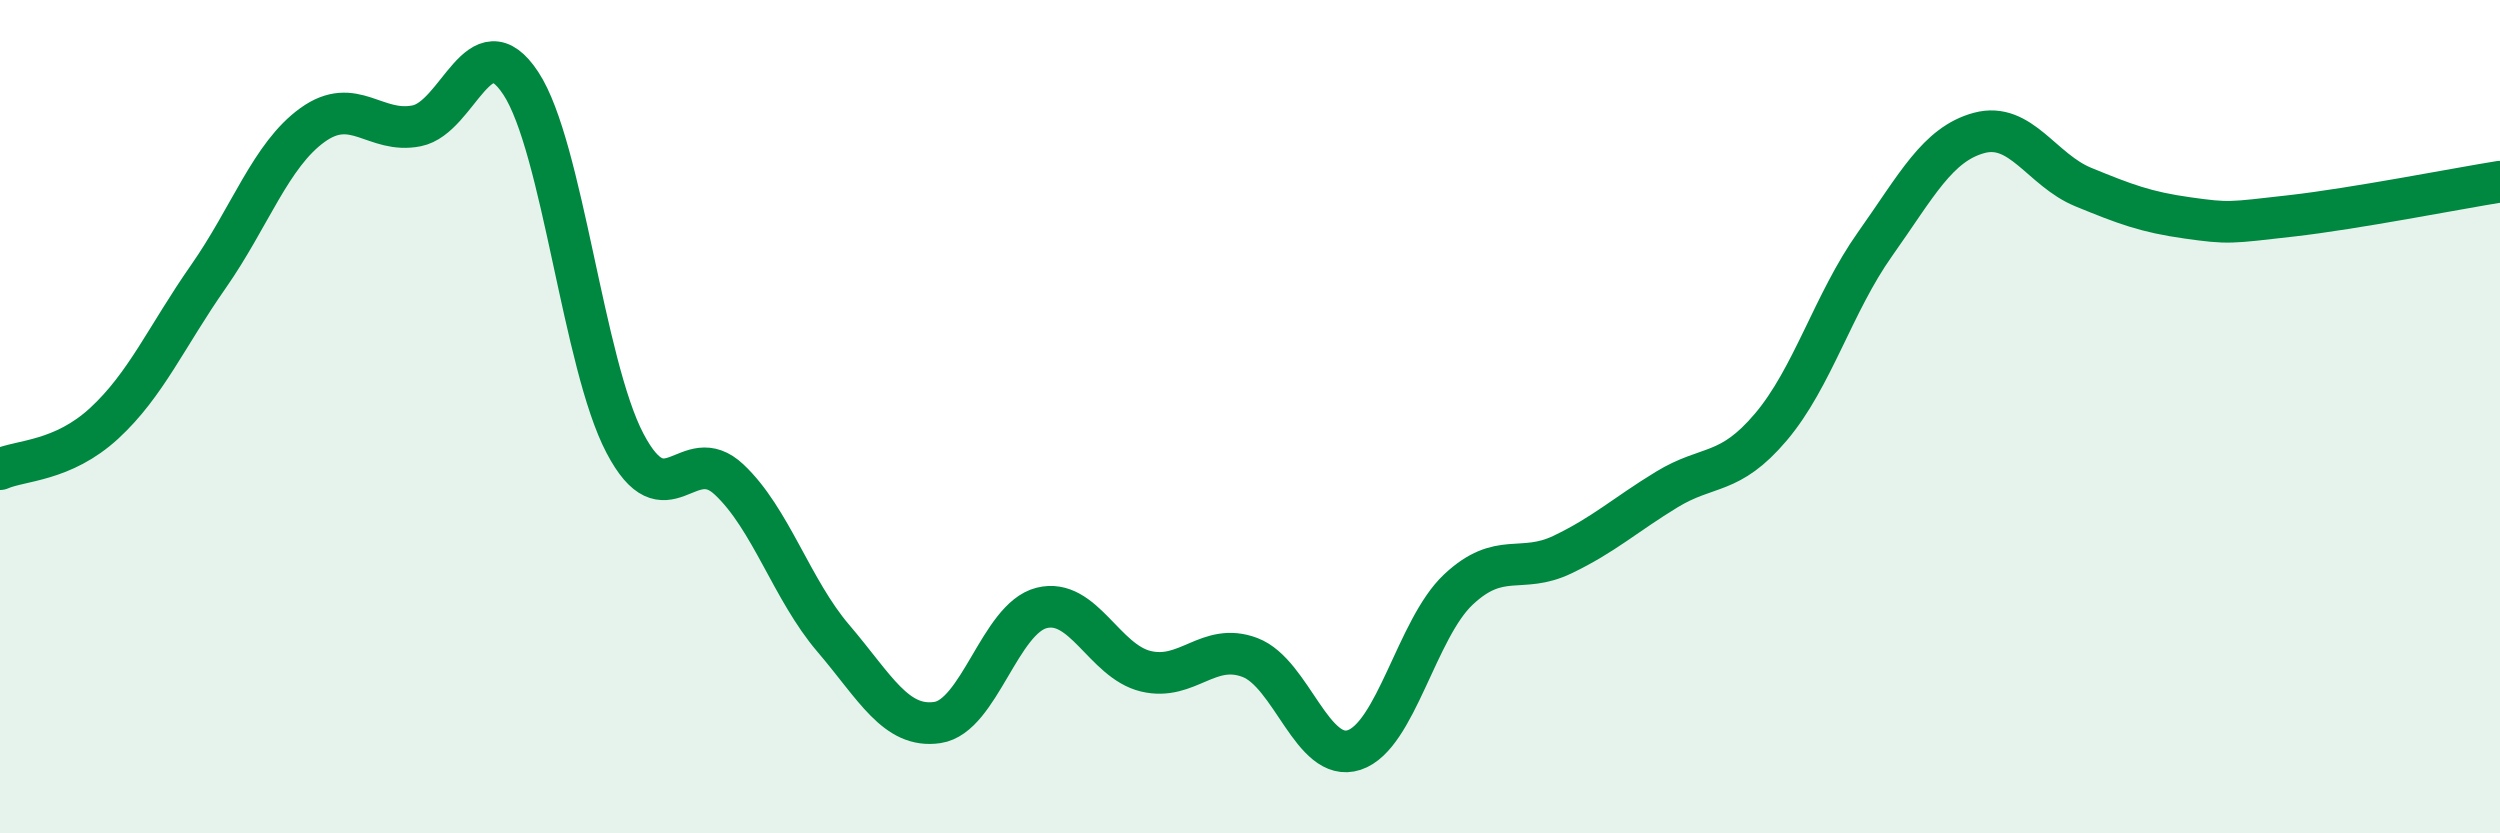 
    <svg width="60" height="20" viewBox="0 0 60 20" xmlns="http://www.w3.org/2000/svg">
      <path
        d="M 0,11.26 C 0.5,11.04 1.5,11.08 2.5,10.16 C 3.5,9.24 4,8.07 5,6.64 C 6,5.21 6.5,3.72 7.5,3 C 8.5,2.28 9,3.22 10,3.02 C 11,2.82 11.5,0.48 12.5,2 C 13.5,3.52 14,8.74 15,10.64 C 16,12.54 16.5,10.57 17.5,11.51 C 18.5,12.45 19,14.15 20,15.32 C 21,16.49 21.5,17.49 22.5,17.34 C 23.5,17.19 24,14.84 25,14.59 C 26,14.34 26.5,15.87 27.5,16.11 C 28.5,16.35 29,15.4 30,15.78 C 31,16.16 31.5,18.33 32.5,18 C 33.5,17.67 34,15.09 35,14.15 C 36,13.21 36.5,13.79 37.5,13.31 C 38.5,12.83 39,12.36 40,11.75 C 41,11.14 41.5,11.43 42.5,10.25 C 43.5,9.07 44,7.27 45,5.86 C 46,4.45 46.5,3.46 47.5,3.19 C 48.5,2.92 49,4.08 50,4.49 C 51,4.9 51.5,5.09 52.5,5.23 C 53.5,5.37 53.5,5.35 55,5.18 C 56.5,5.01 59,4.52 60,4.36L60 20L0 20Z"
        fill="#008740"
        opacity="0.1"
        stroke-linecap="round"
        stroke-linejoin="round"
      />
      <path
        d="M 0,11.26 C 0.5,11.04 1.5,11.08 2.5,10.16 C 3.5,9.24 4,8.07 5,6.64 C 6,5.21 6.5,3.72 7.5,3 C 8.5,2.28 9,3.22 10,3.02 C 11,2.82 11.5,0.48 12.5,2 C 13.5,3.52 14,8.74 15,10.64 C 16,12.54 16.5,10.57 17.5,11.51 C 18.5,12.45 19,14.15 20,15.32 C 21,16.49 21.5,17.49 22.5,17.34 C 23.5,17.19 24,14.84 25,14.59 C 26,14.34 26.5,15.87 27.5,16.11 C 28.5,16.35 29,15.4 30,15.78 C 31,16.16 31.5,18.33 32.5,18 C 33.5,17.67 34,15.09 35,14.15 C 36,13.21 36.5,13.79 37.5,13.31 C 38.5,12.83 39,12.36 40,11.75 C 41,11.14 41.5,11.43 42.5,10.25 C 43.5,9.07 44,7.27 45,5.86 C 46,4.45 46.5,3.46 47.5,3.19 C 48.5,2.92 49,4.08 50,4.49 C 51,4.9 51.5,5.09 52.5,5.23 C 53.5,5.37 53.5,5.35 55,5.18 C 56.5,5.01 59,4.52 60,4.36"
        stroke="#008740"
        stroke-width="1"
        fill="none"
        stroke-linecap="round"
        stroke-linejoin="round"
      />
    </svg>
  
